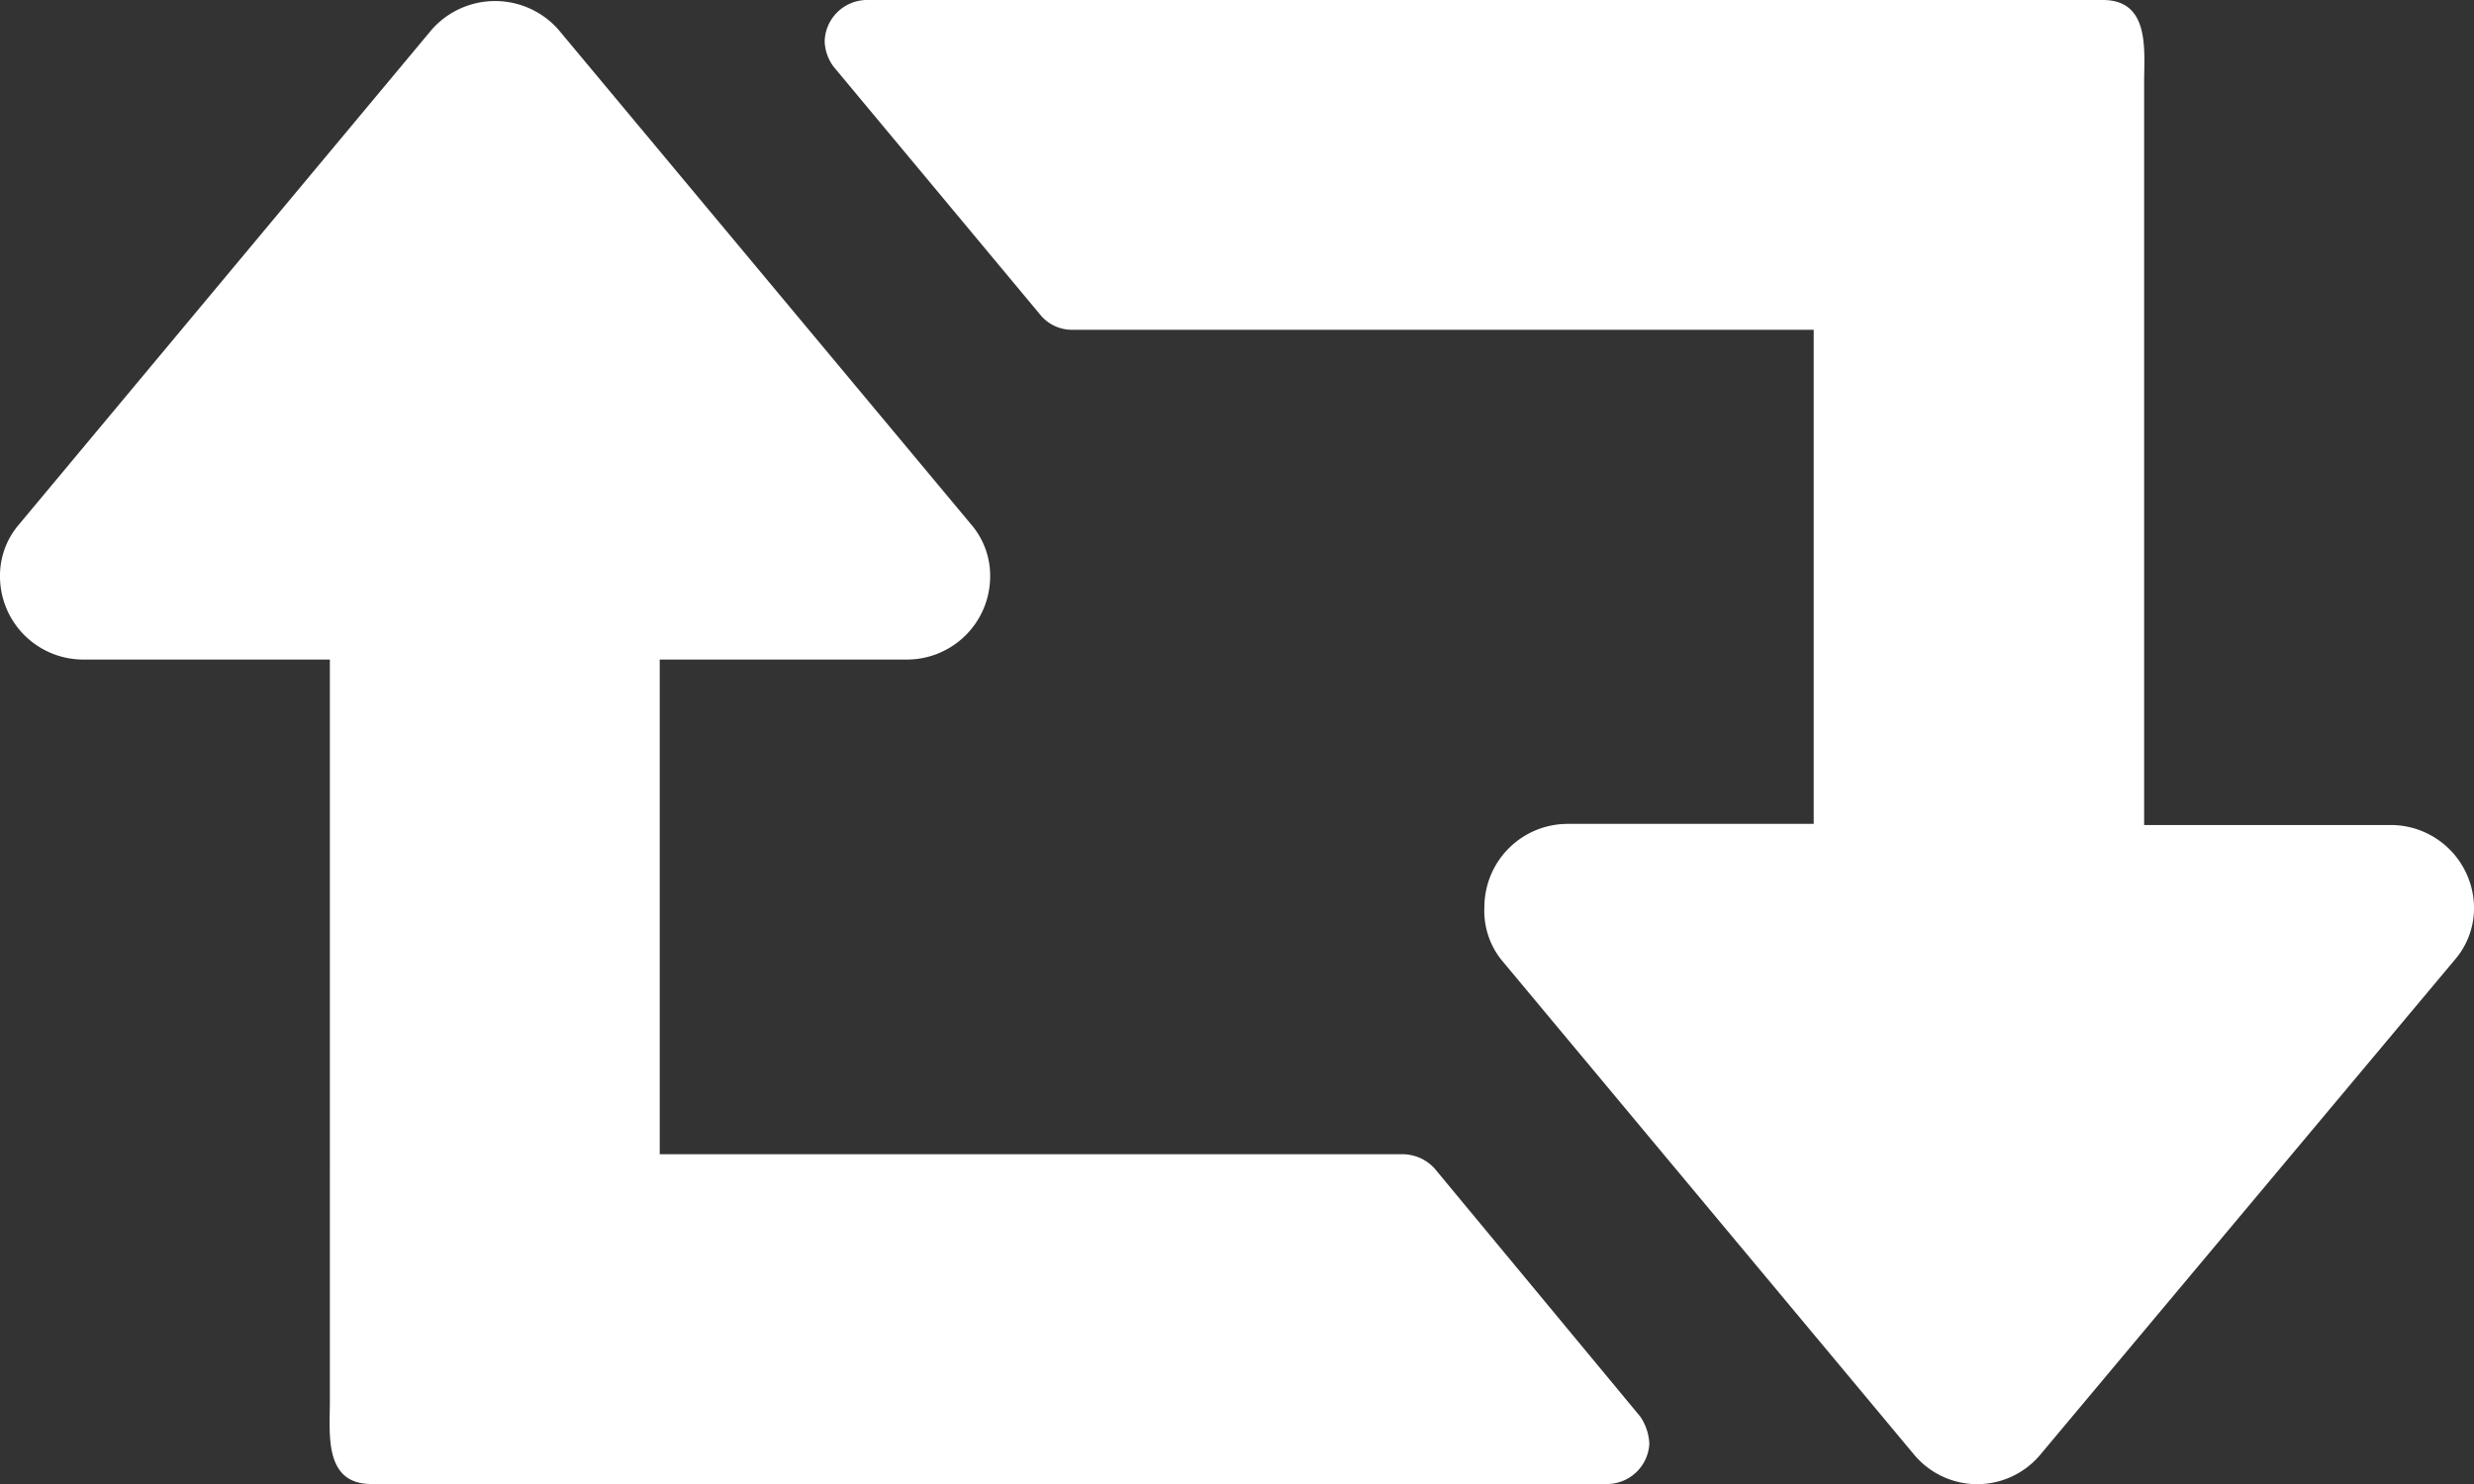 <svg id="Grid" xmlns="http://www.w3.org/2000/svg" viewBox="0 0 43.65 26.19"><rect x="0" y="0" width="43.65" height="26.19" fill="#333333" stroke="none"/><defs><style>.cls-1{fill:#fff}</style></defs><title>icon-sync</title><path class="cls-1" d="M28.37 26.19H6.55c-.84 0-.73-.89-.73-1.46V11.64H1.46A1.47 1.47 0 0 1 0 10.19a1.39 1.39 0 0 1 .34-.94L7.62.52a1.49 1.49 0 0 1 2.23 0l7.28 8.73a1.39 1.39 0 0 1 .34.93A1.47 1.47 0 0 1 16 11.64h-4.36v8.73h13.1a.77.77 0 0 1 .57.25L28.94 25a.92.92 0 0 1 .16.48.75.75 0 0 1-.73.71zm14.94-9.25L36 25.67a1.45 1.45 0 0 1-2.23 0l-7.28-8.73a1.39 1.39 0 0 1-.3-.94 1.47 1.47 0 0 1 1.46-1.46H32V5.82H18.92a.72.72 0 0 1-.57-.27l-3.64-4.37a.79.79 0 0 1-.16-.45.75.75 0 0 1 .73-.73H37.1c.84 0 .73.89.73 1.46v13.1h4.37A1.47 1.47 0 0 1 43.65 16a1.39 1.39 0 0 1-.34.94z"/></svg>